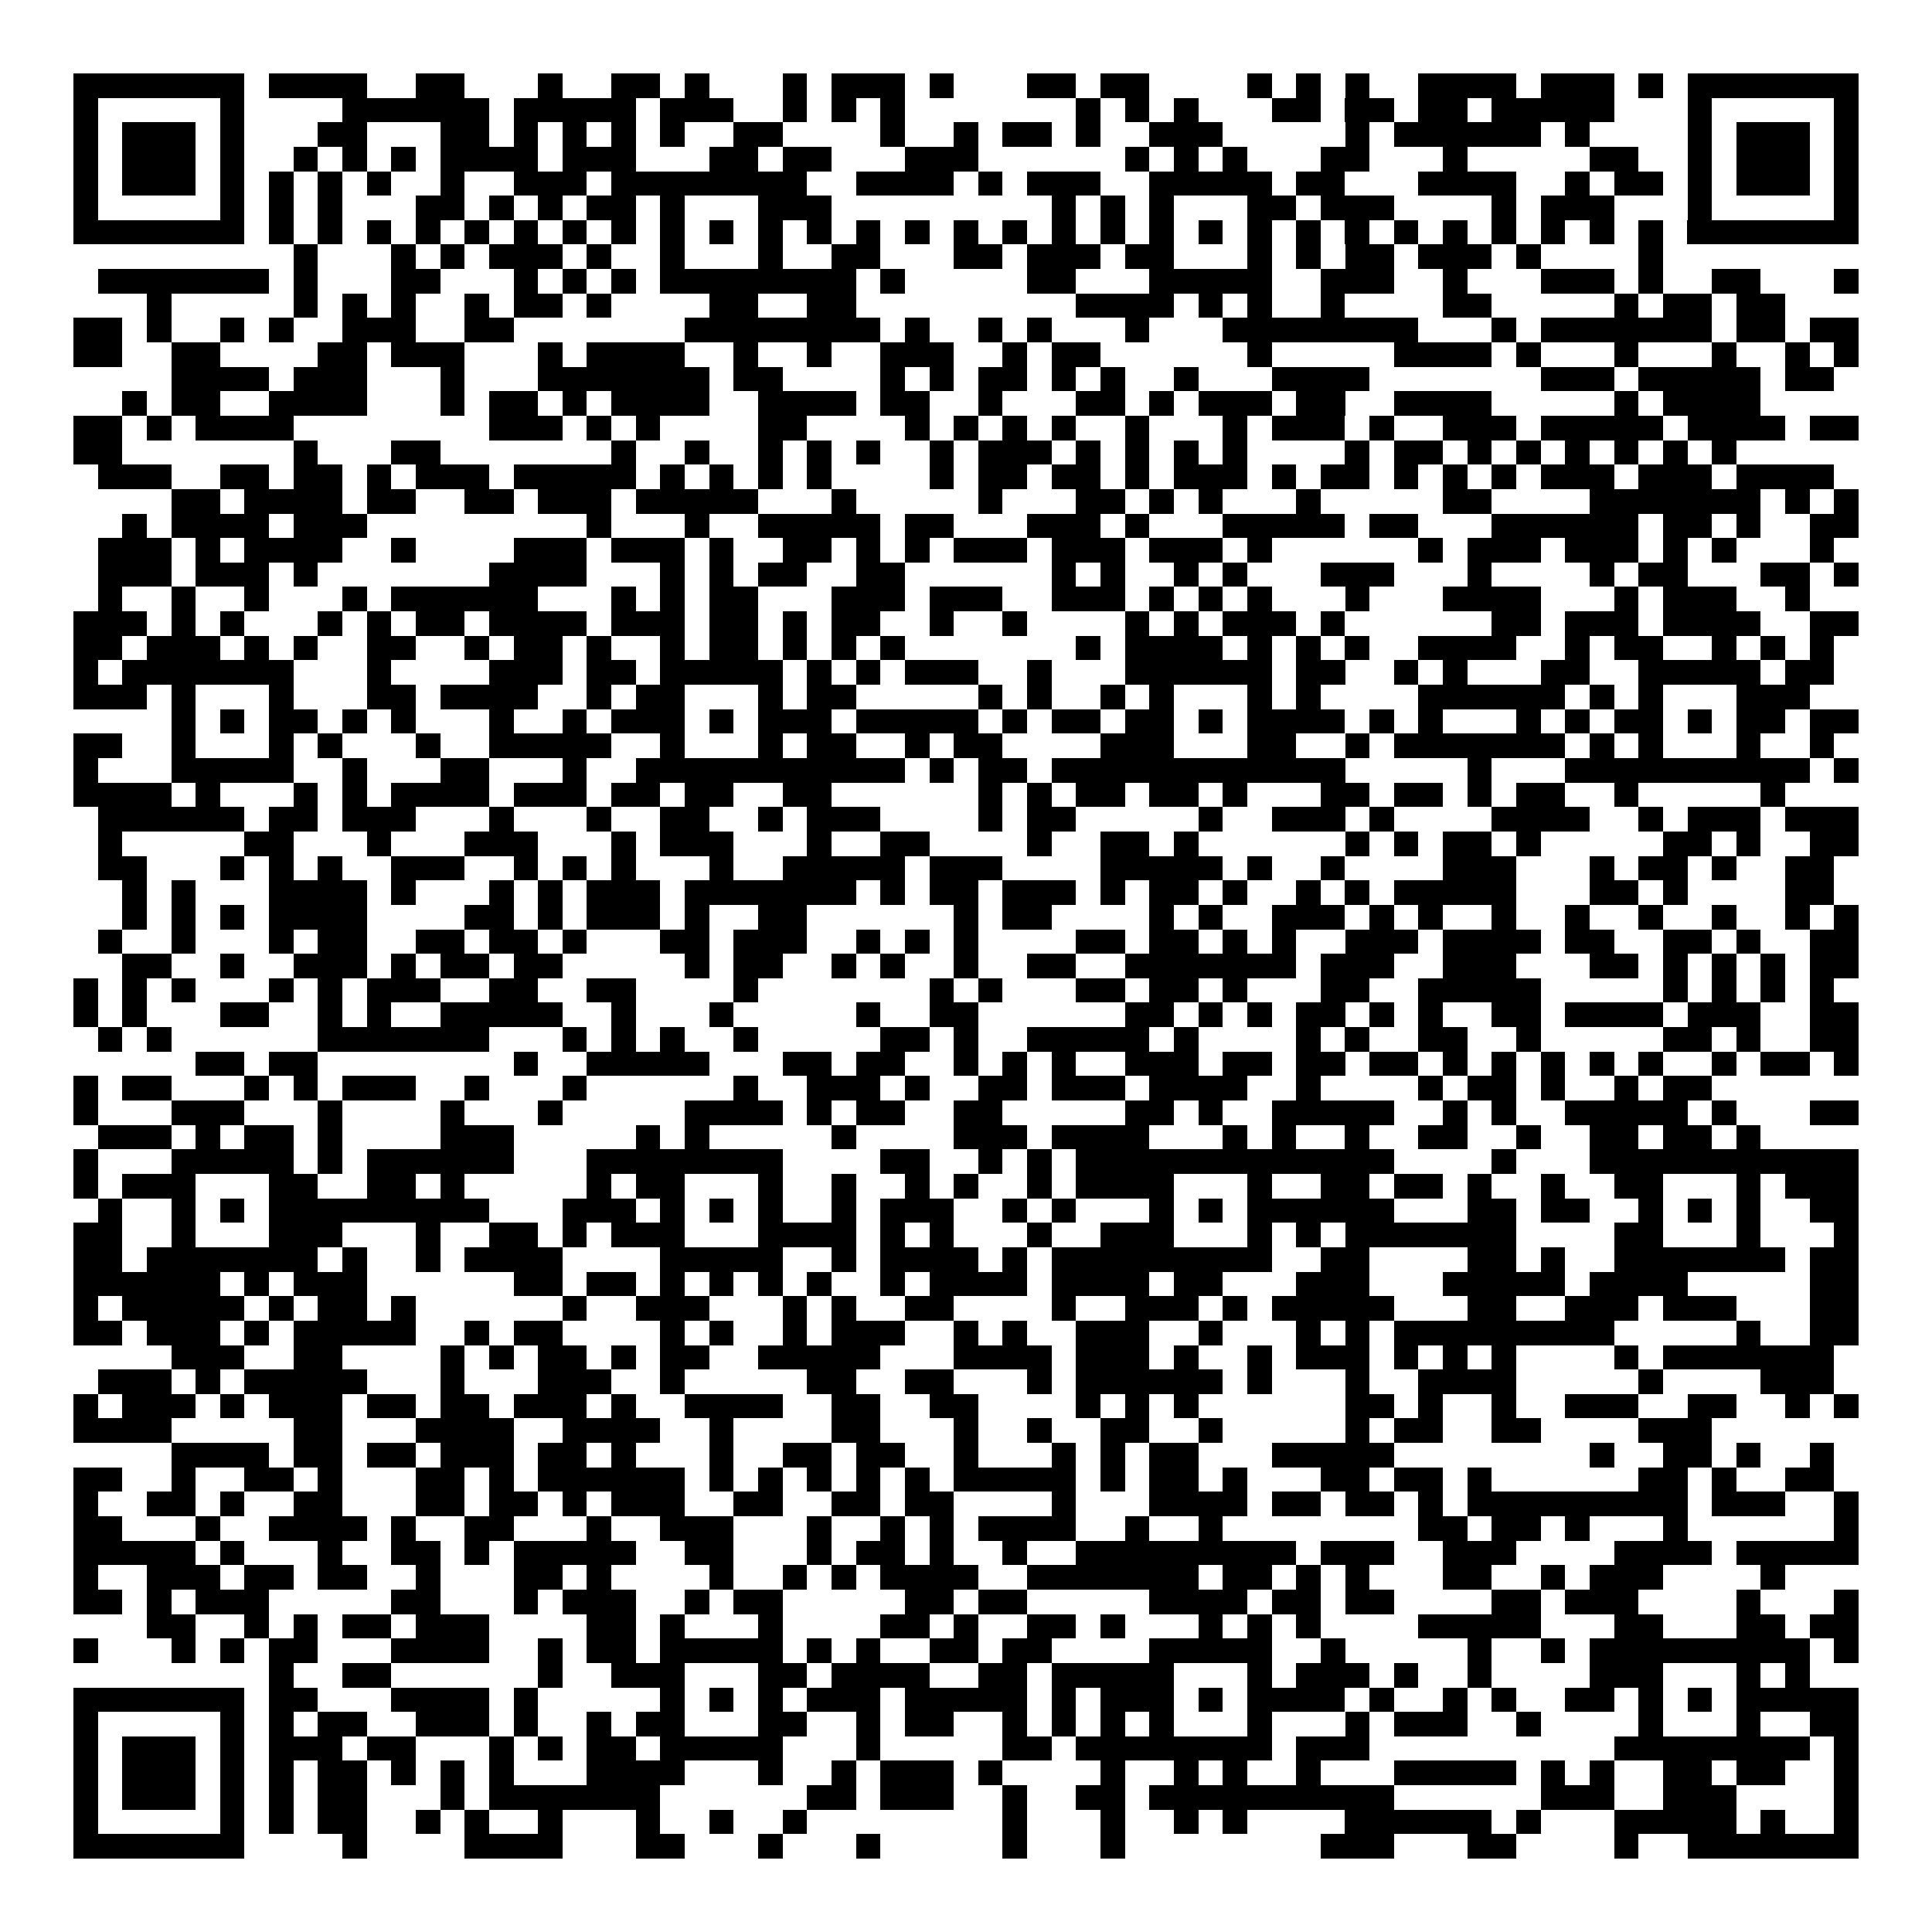 <svg xmlns="http://www.w3.org/2000/svg" width="176" height="176" viewBox="0 0 79 79" shape-rendering="crispEdges"><path fill="#ffffff" d="M0 0h79v79H0z"/><path stroke="#000000" d="M3 3.5h7m1 0h4m2 0h2m3 0h1m2 0h2m1 0h1m3 0h1m1 0h3m1 0h1m3 0h2m1 0h2m4 0h1m1 0h1m1 0h1m2 0h4m1 0h3m1 0h1m1 0h7M3 4.5h1m5 0h1m4 0h6m1 0h5m1 0h3m2 0h1m1 0h1m1 0h1m7 0h1m1 0h1m1 0h1m3 0h2m1 0h2m1 0h2m1 0h5m3 0h1m5 0h1M3 5.5h1m1 0h3m1 0h1m3 0h2m3 0h2m1 0h1m1 0h1m1 0h1m1 0h1m2 0h2m4 0h1m2 0h1m1 0h2m1 0h1m2 0h3m5 0h1m1 0h6m1 0h1m4 0h1m1 0h3m1 0h1M3 6.5h1m1 0h3m1 0h1m2 0h1m1 0h1m1 0h1m1 0h4m1 0h3m3 0h2m1 0h2m3 0h3m6 0h1m1 0h1m1 0h1m3 0h2m3 0h1m5 0h2m2 0h1m1 0h3m1 0h1M3 7.5h1m1 0h3m1 0h1m1 0h1m1 0h1m1 0h1m2 0h1m2 0h3m1 0h8m2 0h4m1 0h1m1 0h3m2 0h5m1 0h2m3 0h4m2 0h1m1 0h2m1 0h1m1 0h3m1 0h1M3 8.5h1m5 0h1m1 0h1m1 0h1m3 0h2m1 0h1m1 0h1m1 0h2m1 0h1m3 0h3m9 0h1m1 0h1m1 0h1m3 0h2m1 0h3m4 0h1m1 0h3m3 0h1m5 0h1M3 9.5h7m1 0h1m1 0h1m1 0h1m1 0h1m1 0h1m1 0h1m1 0h1m1 0h1m1 0h1m1 0h1m1 0h1m1 0h1m1 0h1m1 0h1m1 0h1m1 0h1m1 0h1m1 0h1m1 0h1m1 0h1m1 0h1m1 0h1m1 0h1m1 0h1m1 0h1m1 0h1m1 0h1m1 0h1m1 0h1m1 0h7M12 10.5h1m3 0h1m1 0h1m1 0h3m1 0h1m2 0h1m3 0h1m2 0h2m3 0h2m1 0h3m1 0h2m3 0h1m1 0h1m1 0h2m1 0h3m1 0h1m4 0h1M4 11.5h7m1 0h1m3 0h2m3 0h1m1 0h1m1 0h1m1 0h8m1 0h1m5 0h2m3 0h5m2 0h3m2 0h1m3 0h3m1 0h1m2 0h2m3 0h1M6 12.5h1m5 0h1m1 0h1m1 0h1m2 0h1m1 0h2m1 0h1m4 0h2m2 0h2m9 0h4m1 0h1m1 0h1m2 0h1m4 0h2m5 0h1m1 0h2m1 0h2M3 13.5h2m1 0h1m2 0h1m1 0h1m2 0h3m2 0h2m7 0h8m1 0h1m2 0h1m1 0h1m3 0h1m3 0h8m3 0h1m1 0h7m1 0h2m1 0h2M3 14.5h2m2 0h2m4 0h2m1 0h3m3 0h1m1 0h4m2 0h1m2 0h1m2 0h3m2 0h1m1 0h2m6 0h1m5 0h4m1 0h1m3 0h1m3 0h1m2 0h1m1 0h1M7 15.5h4m1 0h3m3 0h1m3 0h7m1 0h2m4 0h1m1 0h1m1 0h2m1 0h1m1 0h1m2 0h1m3 0h4m7 0h3m1 0h5m1 0h2M5 16.5h1m1 0h2m2 0h4m3 0h1m1 0h2m1 0h1m1 0h4m2 0h4m1 0h2m2 0h1m3 0h2m1 0h1m1 0h3m1 0h2m2 0h4m5 0h1m1 0h4M3 17.5h2m1 0h1m1 0h4m8 0h3m1 0h1m1 0h1m4 0h2m4 0h1m1 0h1m1 0h1m1 0h1m2 0h1m3 0h1m1 0h3m1 0h1m2 0h3m1 0h5m1 0h4m1 0h2M3 18.5h2m7 0h1m3 0h2m7 0h1m2 0h1m2 0h1m1 0h1m1 0h1m2 0h1m1 0h3m1 0h1m1 0h1m1 0h1m1 0h1m4 0h1m1 0h2m1 0h1m1 0h1m1 0h1m1 0h1m1 0h1m1 0h1M4 19.5h3m2 0h2m1 0h2m1 0h1m1 0h3m1 0h5m1 0h1m1 0h1m1 0h1m1 0h1m4 0h1m1 0h2m1 0h2m1 0h1m1 0h3m1 0h1m1 0h2m1 0h1m1 0h1m1 0h1m1 0h3m1 0h3m1 0h4M7 20.5h2m1 0h4m1 0h2m2 0h2m1 0h3m1 0h5m3 0h1m5 0h1m3 0h2m1 0h1m1 0h1m3 0h1m5 0h2m4 0h7m1 0h1m1 0h1M5 21.5h1m1 0h4m1 0h3m9 0h1m3 0h1m2 0h5m1 0h2m3 0h3m1 0h1m3 0h5m1 0h2m3 0h6m1 0h2m1 0h1m2 0h2M4 22.5h3m1 0h1m1 0h4m2 0h1m4 0h3m1 0h3m1 0h1m2 0h2m1 0h1m1 0h1m1 0h3m1 0h3m1 0h3m1 0h1m6 0h1m1 0h3m1 0h3m1 0h1m1 0h1m3 0h1M4 23.5h3m1 0h3m1 0h1m7 0h4m3 0h1m1 0h1m1 0h2m2 0h2m6 0h1m1 0h1m2 0h1m1 0h1m3 0h3m3 0h1m4 0h1m1 0h2m3 0h2m1 0h1M4 24.5h1m2 0h1m2 0h1m3 0h1m1 0h6m3 0h1m1 0h1m1 0h2m3 0h3m1 0h3m2 0h3m1 0h1m1 0h1m1 0h1m3 0h1m3 0h4m3 0h1m1 0h3m2 0h1M3 25.5h3m1 0h1m1 0h1m3 0h1m1 0h1m1 0h2m1 0h4m1 0h3m1 0h2m1 0h1m1 0h2m2 0h1m2 0h1m4 0h1m1 0h1m1 0h3m1 0h1m6 0h2m1 0h3m1 0h4m2 0h2M3 26.5h2m1 0h3m1 0h1m1 0h1m2 0h2m2 0h1m1 0h2m1 0h1m2 0h1m1 0h2m1 0h1m1 0h1m1 0h1m7 0h1m1 0h4m1 0h1m1 0h1m1 0h1m2 0h4m2 0h1m1 0h2m2 0h1m1 0h1m1 0h1M3 27.5h1m1 0h7m3 0h1m4 0h3m1 0h2m1 0h5m1 0h1m1 0h1m1 0h3m2 0h1m3 0h6m1 0h2m2 0h1m1 0h1m3 0h2m2 0h5m1 0h2M3 28.5h3m1 0h1m3 0h1m3 0h2m1 0h4m2 0h1m1 0h2m3 0h1m1 0h2m5 0h1m1 0h1m2 0h1m1 0h1m3 0h1m1 0h1m4 0h6m1 0h1m1 0h1m3 0h3M7 29.5h1m1 0h1m1 0h2m1 0h1m1 0h1m3 0h1m2 0h1m1 0h3m1 0h1m1 0h3m1 0h5m1 0h1m1 0h2m1 0h2m1 0h1m1 0h4m1 0h1m1 0h1m3 0h1m1 0h1m1 0h2m1 0h1m1 0h2m1 0h2M3 30.5h2m2 0h1m3 0h1m1 0h1m3 0h1m2 0h5m2 0h1m3 0h1m1 0h2m2 0h1m1 0h2m4 0h3m3 0h2m2 0h1m1 0h7m1 0h1m1 0h1m3 0h1m2 0h1M3 31.5h1m3 0h5m2 0h1m3 0h2m3 0h1m2 0h11m1 0h1m1 0h2m1 0h12m5 0h1m3 0h10m1 0h1M3 32.5h4m1 0h1m3 0h1m1 0h1m1 0h4m1 0h3m1 0h2m1 0h2m2 0h2m6 0h1m1 0h1m1 0h2m1 0h2m1 0h1m3 0h2m1 0h2m1 0h1m1 0h2m2 0h1m5 0h1M4 33.5h6m1 0h2m1 0h3m3 0h1m3 0h1m2 0h2m2 0h1m1 0h3m4 0h1m1 0h2m5 0h1m2 0h3m1 0h1m4 0h4m2 0h1m1 0h3m1 0h3M4 34.5h1m5 0h2m3 0h1m3 0h3m3 0h1m1 0h3m3 0h1m2 0h2m4 0h1m2 0h2m1 0h1m6 0h1m1 0h1m1 0h2m1 0h1m5 0h2m1 0h1m2 0h2M4 35.5h2m3 0h1m1 0h1m1 0h1m2 0h3m2 0h1m1 0h1m1 0h1m3 0h1m2 0h5m1 0h3m4 0h5m1 0h1m2 0h1m4 0h3m3 0h1m1 0h2m1 0h1m2 0h2M5 36.5h1m1 0h1m3 0h4m1 0h1m3 0h1m1 0h1m1 0h3m1 0h7m1 0h1m1 0h2m1 0h3m1 0h1m1 0h2m1 0h1m2 0h1m1 0h1m1 0h5m3 0h2m1 0h1m4 0h2M5 37.5h1m1 0h1m1 0h1m1 0h4m4 0h2m1 0h1m1 0h3m1 0h1m2 0h2m6 0h1m1 0h2m4 0h1m1 0h1m2 0h3m1 0h1m1 0h1m2 0h1m2 0h1m2 0h1m2 0h1m2 0h1m1 0h1M4 38.5h1m2 0h1m3 0h1m1 0h2m2 0h2m1 0h2m1 0h1m3 0h2m1 0h3m2 0h1m1 0h1m1 0h1m4 0h2m1 0h2m1 0h1m1 0h1m2 0h3m1 0h4m1 0h2m2 0h2m1 0h1m2 0h2M5 39.5h2m2 0h1m2 0h3m1 0h1m1 0h2m1 0h2m5 0h1m1 0h2m2 0h1m1 0h1m2 0h1m2 0h2m2 0h7m1 0h3m2 0h3m3 0h2m1 0h1m1 0h1m1 0h1m1 0h2M3 40.5h1m1 0h1m1 0h1m3 0h1m1 0h1m1 0h3m2 0h2m2 0h2m4 0h1m7 0h1m1 0h1m3 0h2m1 0h2m1 0h1m3 0h2m2 0h5m5 0h1m1 0h1m1 0h1m1 0h1M3 41.5h1m1 0h1m3 0h2m2 0h1m1 0h1m2 0h5m2 0h1m3 0h1m5 0h1m2 0h2m6 0h2m1 0h1m1 0h1m1 0h2m1 0h1m1 0h1m2 0h2m1 0h4m1 0h3m2 0h2M4 42.5h1m1 0h1m6 0h7m3 0h1m1 0h1m1 0h1m2 0h1m5 0h2m1 0h1m2 0h5m1 0h1m4 0h1m1 0h1m2 0h2m2 0h1m5 0h2m1 0h1m2 0h2M8 43.5h2m1 0h2m8 0h1m2 0h5m3 0h2m1 0h2m2 0h1m1 0h1m1 0h1m2 0h3m1 0h2m1 0h2m1 0h2m1 0h1m1 0h1m1 0h1m1 0h1m1 0h1m2 0h1m1 0h2m1 0h1M3 44.5h1m1 0h2m3 0h1m1 0h1m1 0h3m2 0h1m3 0h1m6 0h1m2 0h3m1 0h1m2 0h2m1 0h3m1 0h4m2 0h1m4 0h1m1 0h2m1 0h1m2 0h1m1 0h2M3 45.5h1m3 0h3m3 0h1m4 0h1m3 0h1m5 0h4m1 0h1m1 0h2m2 0h2m5 0h2m1 0h1m2 0h5m2 0h1m1 0h1m2 0h5m1 0h1m3 0h2M4 46.5h3m1 0h1m1 0h2m1 0h1m4 0h3m5 0h1m1 0h1m5 0h1m4 0h3m1 0h4m3 0h1m1 0h1m2 0h1m2 0h2m2 0h1m2 0h2m1 0h2m1 0h1M3 47.5h1m3 0h5m1 0h1m1 0h6m3 0h8m4 0h2m2 0h1m1 0h1m1 0h13m4 0h1m3 0h11M3 48.5h1m1 0h3m3 0h2m2 0h2m1 0h1m5 0h1m1 0h2m3 0h1m2 0h1m2 0h1m1 0h1m2 0h1m1 0h4m3 0h1m2 0h2m1 0h2m1 0h1m2 0h1m2 0h2m3 0h1m1 0h3M4 49.5h1m2 0h1m1 0h1m1 0h9m3 0h3m1 0h1m1 0h1m1 0h1m2 0h1m1 0h3m2 0h1m1 0h1m3 0h1m1 0h1m1 0h6m3 0h2m1 0h2m2 0h1m1 0h1m1 0h1m2 0h2M3 50.5h2m2 0h1m3 0h3m3 0h1m2 0h2m1 0h1m1 0h3m3 0h4m1 0h1m1 0h1m3 0h1m2 0h3m3 0h1m1 0h1m1 0h7m4 0h2m3 0h1m3 0h1M3 51.5h2m1 0h7m1 0h1m2 0h1m1 0h4m4 0h5m2 0h1m1 0h4m1 0h1m1 0h9m2 0h2m4 0h2m1 0h1m2 0h7m1 0h2M3 52.5h6m1 0h1m1 0h3m6 0h2m1 0h2m1 0h1m1 0h1m1 0h1m1 0h1m2 0h1m1 0h4m1 0h4m1 0h2m3 0h3m3 0h5m1 0h4m5 0h2M3 53.5h1m1 0h5m1 0h1m1 0h2m1 0h1m6 0h1m2 0h3m3 0h1m1 0h1m2 0h2m4 0h1m2 0h3m1 0h1m1 0h5m3 0h2m2 0h3m1 0h3m3 0h2M3 54.5h2m1 0h3m1 0h1m1 0h5m2 0h1m1 0h2m4 0h1m1 0h1m2 0h1m1 0h3m2 0h1m1 0h1m2 0h3m2 0h1m3 0h1m1 0h1m1 0h9m5 0h1m2 0h2M7 55.5h3m2 0h2m4 0h1m1 0h1m1 0h2m1 0h1m1 0h2m2 0h5m3 0h4m1 0h3m1 0h1m2 0h1m1 0h3m1 0h1m1 0h1m1 0h1m4 0h1m1 0h7M4 56.5h3m1 0h1m1 0h5m3 0h1m3 0h3m2 0h1m5 0h2m2 0h2m3 0h1m1 0h6m1 0h1m3 0h1m2 0h4m5 0h1m4 0h3M3 57.5h1m1 0h3m1 0h1m1 0h3m1 0h2m1 0h2m1 0h3m1 0h1m2 0h4m2 0h2m2 0h2m4 0h1m1 0h1m1 0h1m6 0h2m1 0h1m2 0h1m2 0h3m2 0h2m2 0h1m1 0h1M3 58.5h4m5 0h2m3 0h4m2 0h4m2 0h1m4 0h2m3 0h1m2 0h1m2 0h2m2 0h1m5 0h1m1 0h2m2 0h2m4 0h3M7 59.5h4m1 0h2m1 0h2m1 0h3m1 0h2m1 0h1m3 0h1m2 0h2m1 0h2m2 0h1m3 0h1m1 0h1m1 0h2m3 0h5m8 0h1m2 0h2m1 0h1m2 0h1M3 60.5h2m2 0h1m2 0h2m1 0h1m3 0h2m1 0h1m1 0h6m1 0h1m1 0h1m1 0h1m1 0h1m1 0h1m1 0h5m1 0h1m1 0h2m1 0h1m3 0h2m1 0h2m1 0h1m6 0h2m1 0h1m2 0h2M3 61.5h1m2 0h2m1 0h1m2 0h2m3 0h2m1 0h2m1 0h1m1 0h3m2 0h2m2 0h2m1 0h2m4 0h1m3 0h4m1 0h2m1 0h2m1 0h1m1 0h9m1 0h3m2 0h1M3 62.5h2m3 0h1m2 0h4m1 0h1m2 0h2m3 0h1m2 0h3m3 0h1m2 0h1m1 0h1m1 0h4m2 0h1m2 0h1m8 0h2m1 0h2m1 0h1m3 0h1m6 0h1M3 63.5h5m1 0h1m3 0h1m2 0h2m1 0h1m1 0h5m2 0h2m3 0h1m1 0h2m1 0h1m2 0h1m2 0h9m1 0h3m2 0h3m4 0h4m1 0h5M3 64.5h1m2 0h3m1 0h2m1 0h2m2 0h1m3 0h2m1 0h1m4 0h1m2 0h1m1 0h1m1 0h4m2 0h7m1 0h2m1 0h1m1 0h1m3 0h2m2 0h1m1 0h3m4 0h1M3 65.5h2m1 0h1m1 0h3m5 0h2m3 0h1m1 0h3m2 0h1m1 0h2m5 0h2m1 0h2m5 0h4m1 0h2m1 0h2m4 0h2m1 0h3m4 0h1m3 0h1M6 66.5h2m2 0h1m1 0h1m1 0h2m1 0h3m4 0h2m1 0h1m3 0h1m4 0h2m1 0h1m2 0h2m1 0h1m3 0h1m1 0h1m1 0h1m4 0h5m3 0h2m3 0h2m1 0h2M3 67.5h1m3 0h1m1 0h1m1 0h2m3 0h4m2 0h1m1 0h2m1 0h5m1 0h1m1 0h1m2 0h2m1 0h2m4 0h5m2 0h1m5 0h1m2 0h1m1 0h9m1 0h1M11 68.5h1m2 0h2m6 0h1m2 0h3m3 0h2m1 0h4m2 0h2m1 0h5m3 0h1m1 0h3m1 0h1m2 0h1m4 0h3m3 0h1m1 0h1M3 69.5h7m1 0h2m3 0h4m1 0h1m5 0h1m1 0h1m1 0h1m1 0h3m1 0h5m1 0h1m1 0h3m1 0h1m1 0h4m1 0h1m2 0h1m1 0h1m2 0h2m1 0h1m1 0h1m1 0h5M3 70.5h1m5 0h1m1 0h1m1 0h2m2 0h3m1 0h1m2 0h1m1 0h2m3 0h2m2 0h1m1 0h2m2 0h1m1 0h1m1 0h1m1 0h1m3 0h1m3 0h1m1 0h3m2 0h1m4 0h1m3 0h1m2 0h2M3 71.5h1m1 0h3m1 0h1m1 0h3m1 0h2m3 0h1m1 0h1m1 0h2m1 0h5m3 0h1m5 0h2m1 0h8m1 0h3m10 0h8m1 0h1M3 72.5h1m1 0h3m1 0h1m1 0h1m1 0h2m1 0h1m1 0h1m1 0h1m3 0h4m3 0h1m2 0h1m1 0h3m1 0h1m4 0h1m2 0h1m1 0h1m2 0h1m3 0h5m1 0h1m1 0h1m2 0h2m1 0h2m2 0h1M3 73.5h1m1 0h3m1 0h1m1 0h1m1 0h2m3 0h1m1 0h7m6 0h2m1 0h3m2 0h1m2 0h2m1 0h10m6 0h3m2 0h3m4 0h1M3 74.5h1m5 0h1m1 0h1m1 0h2m2 0h1m1 0h1m2 0h1m3 0h1m2 0h1m2 0h1m8 0h1m3 0h1m2 0h1m1 0h1m4 0h6m1 0h1m3 0h5m1 0h1m2 0h1M3 75.5h7m4 0h1m4 0h4m3 0h2m3 0h1m3 0h1m5 0h1m3 0h1m8 0h3m3 0h2m4 0h1m2 0h7"/></svg>
